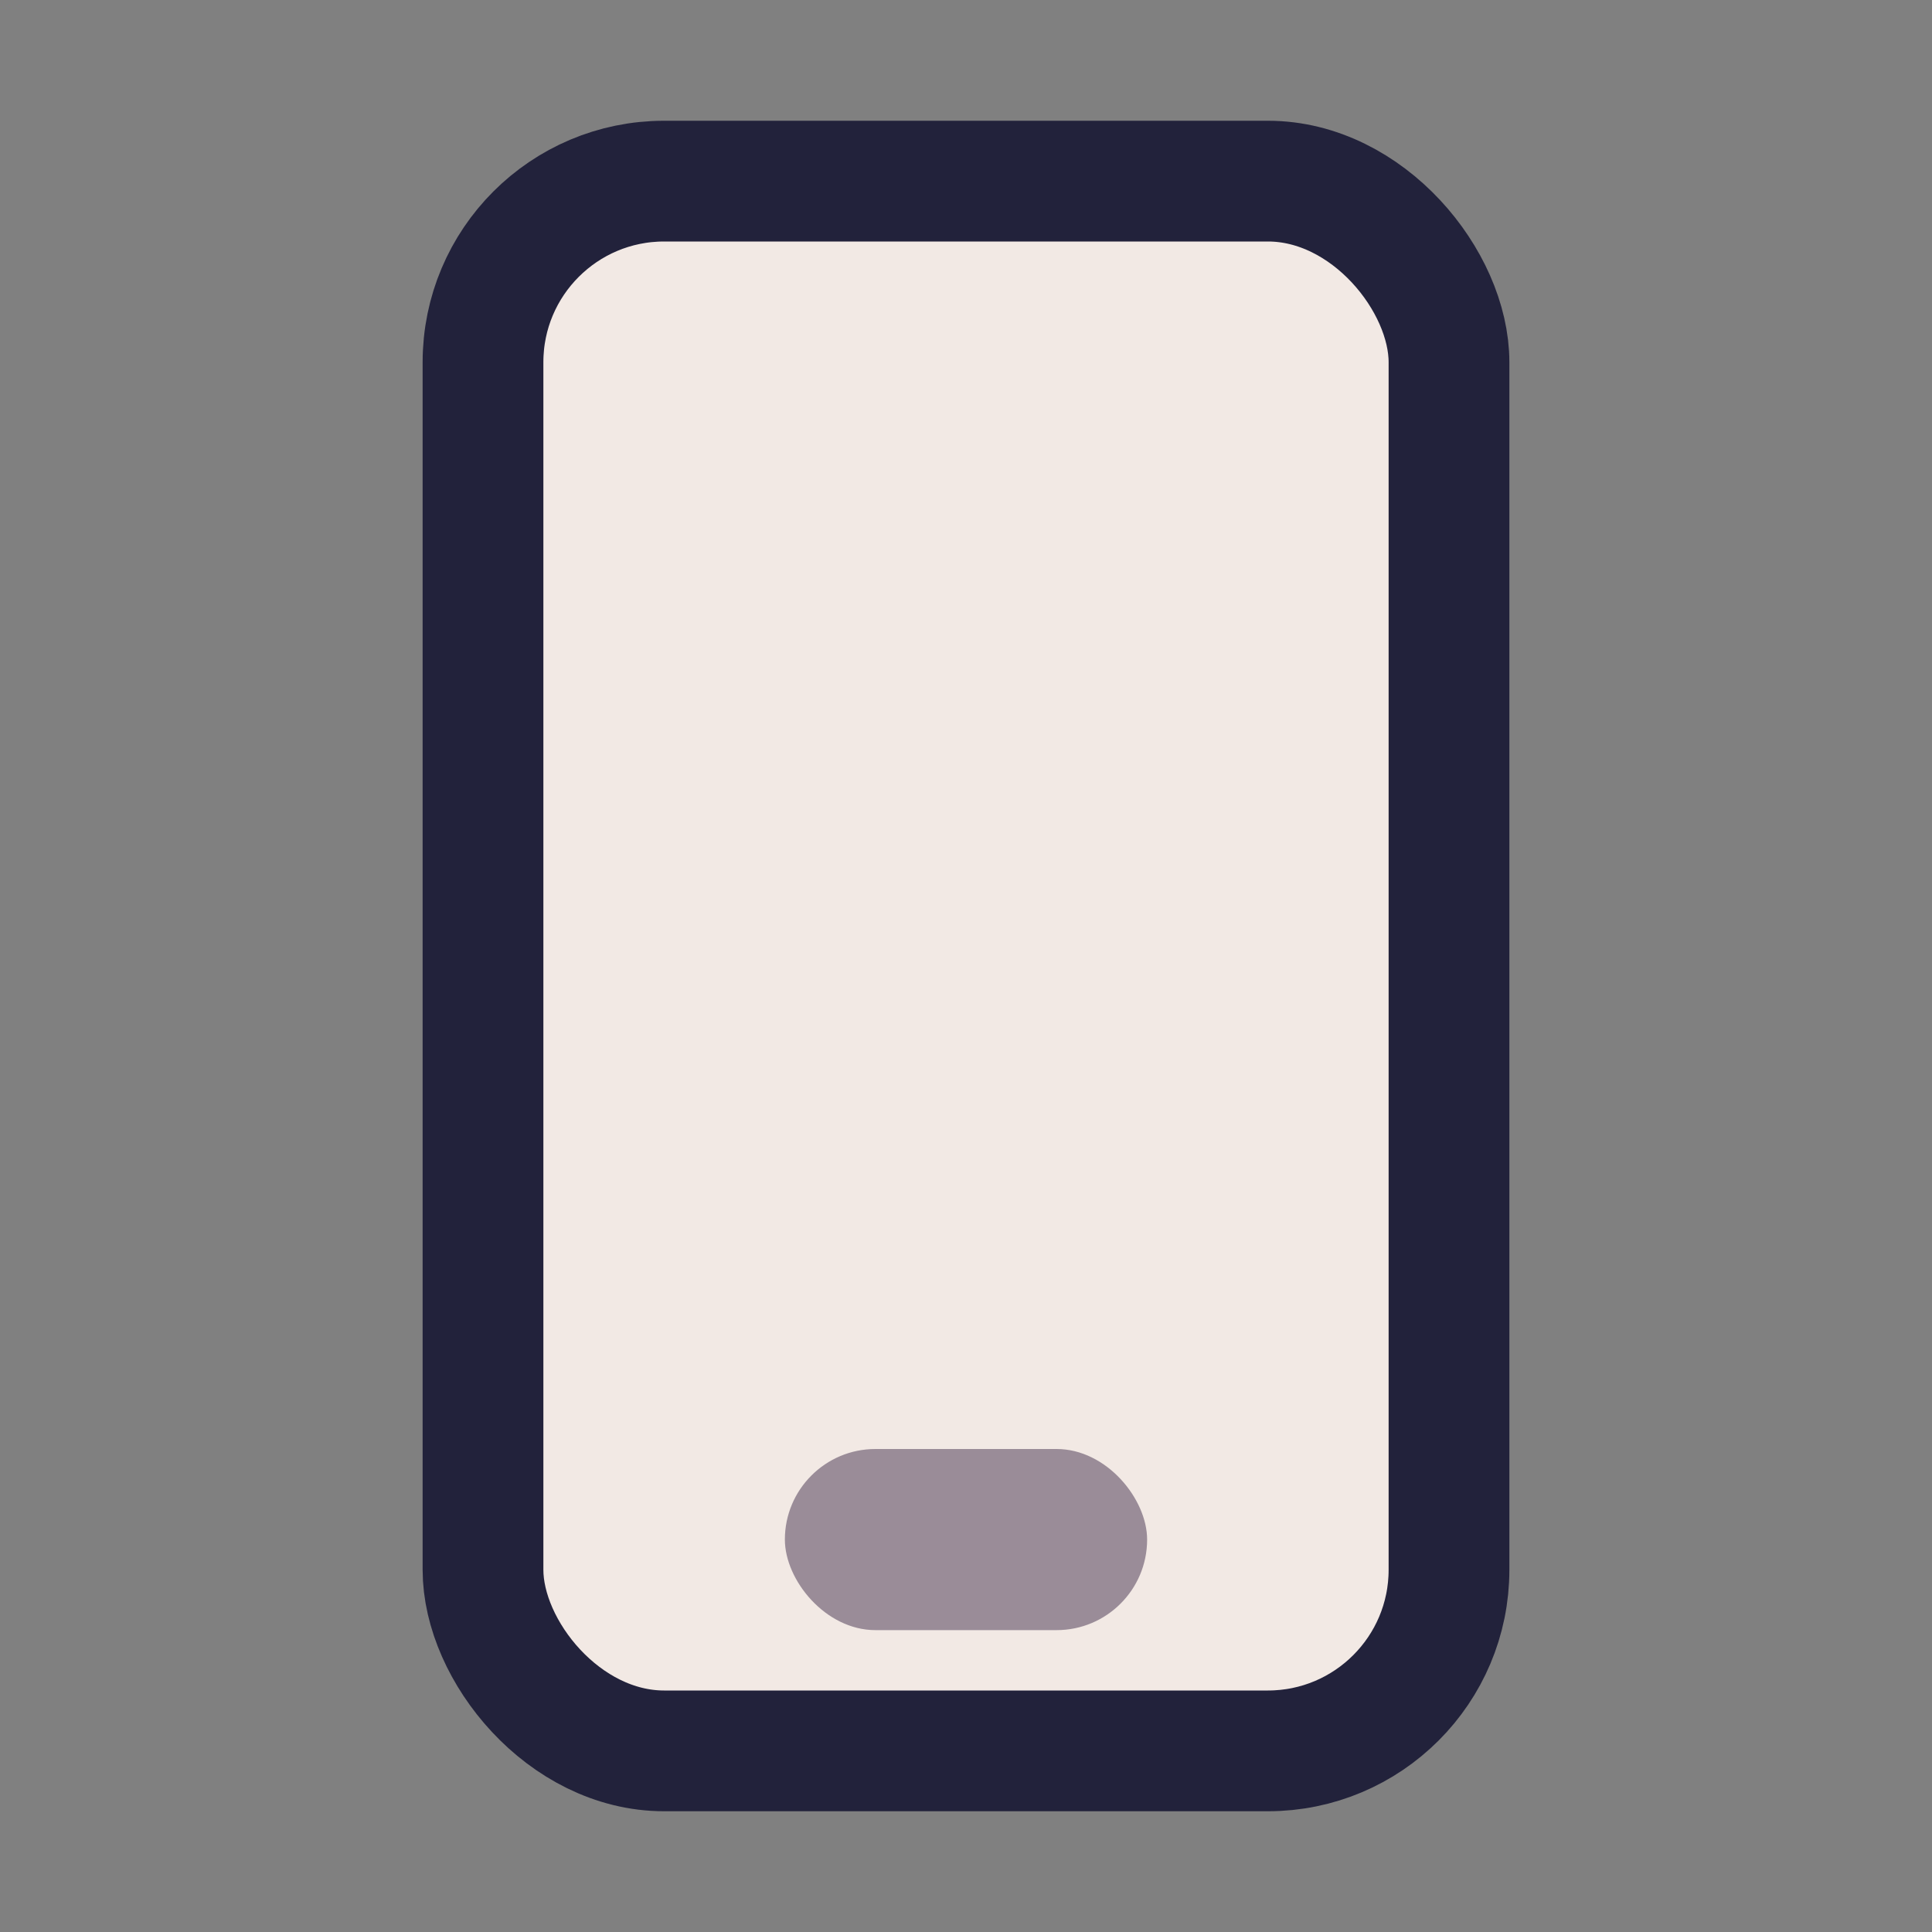 <?xml version="1.0" encoding="UTF-8"?>
<svg xmlns="http://www.w3.org/2000/svg" width="32" height="32" viewBox="0 0 32 32"><rect x="0" y="0" width="32" height="32" fill="#808080" stroke="none"/><rect x="8" y="3" width="16" height="26" rx="3" fill="#f2e9e4" stroke="#22223b" stroke-width="2"/><rect x="13" y="24" width="6" height="3" rx="1.5" fill="#9a8c98"/></svg>